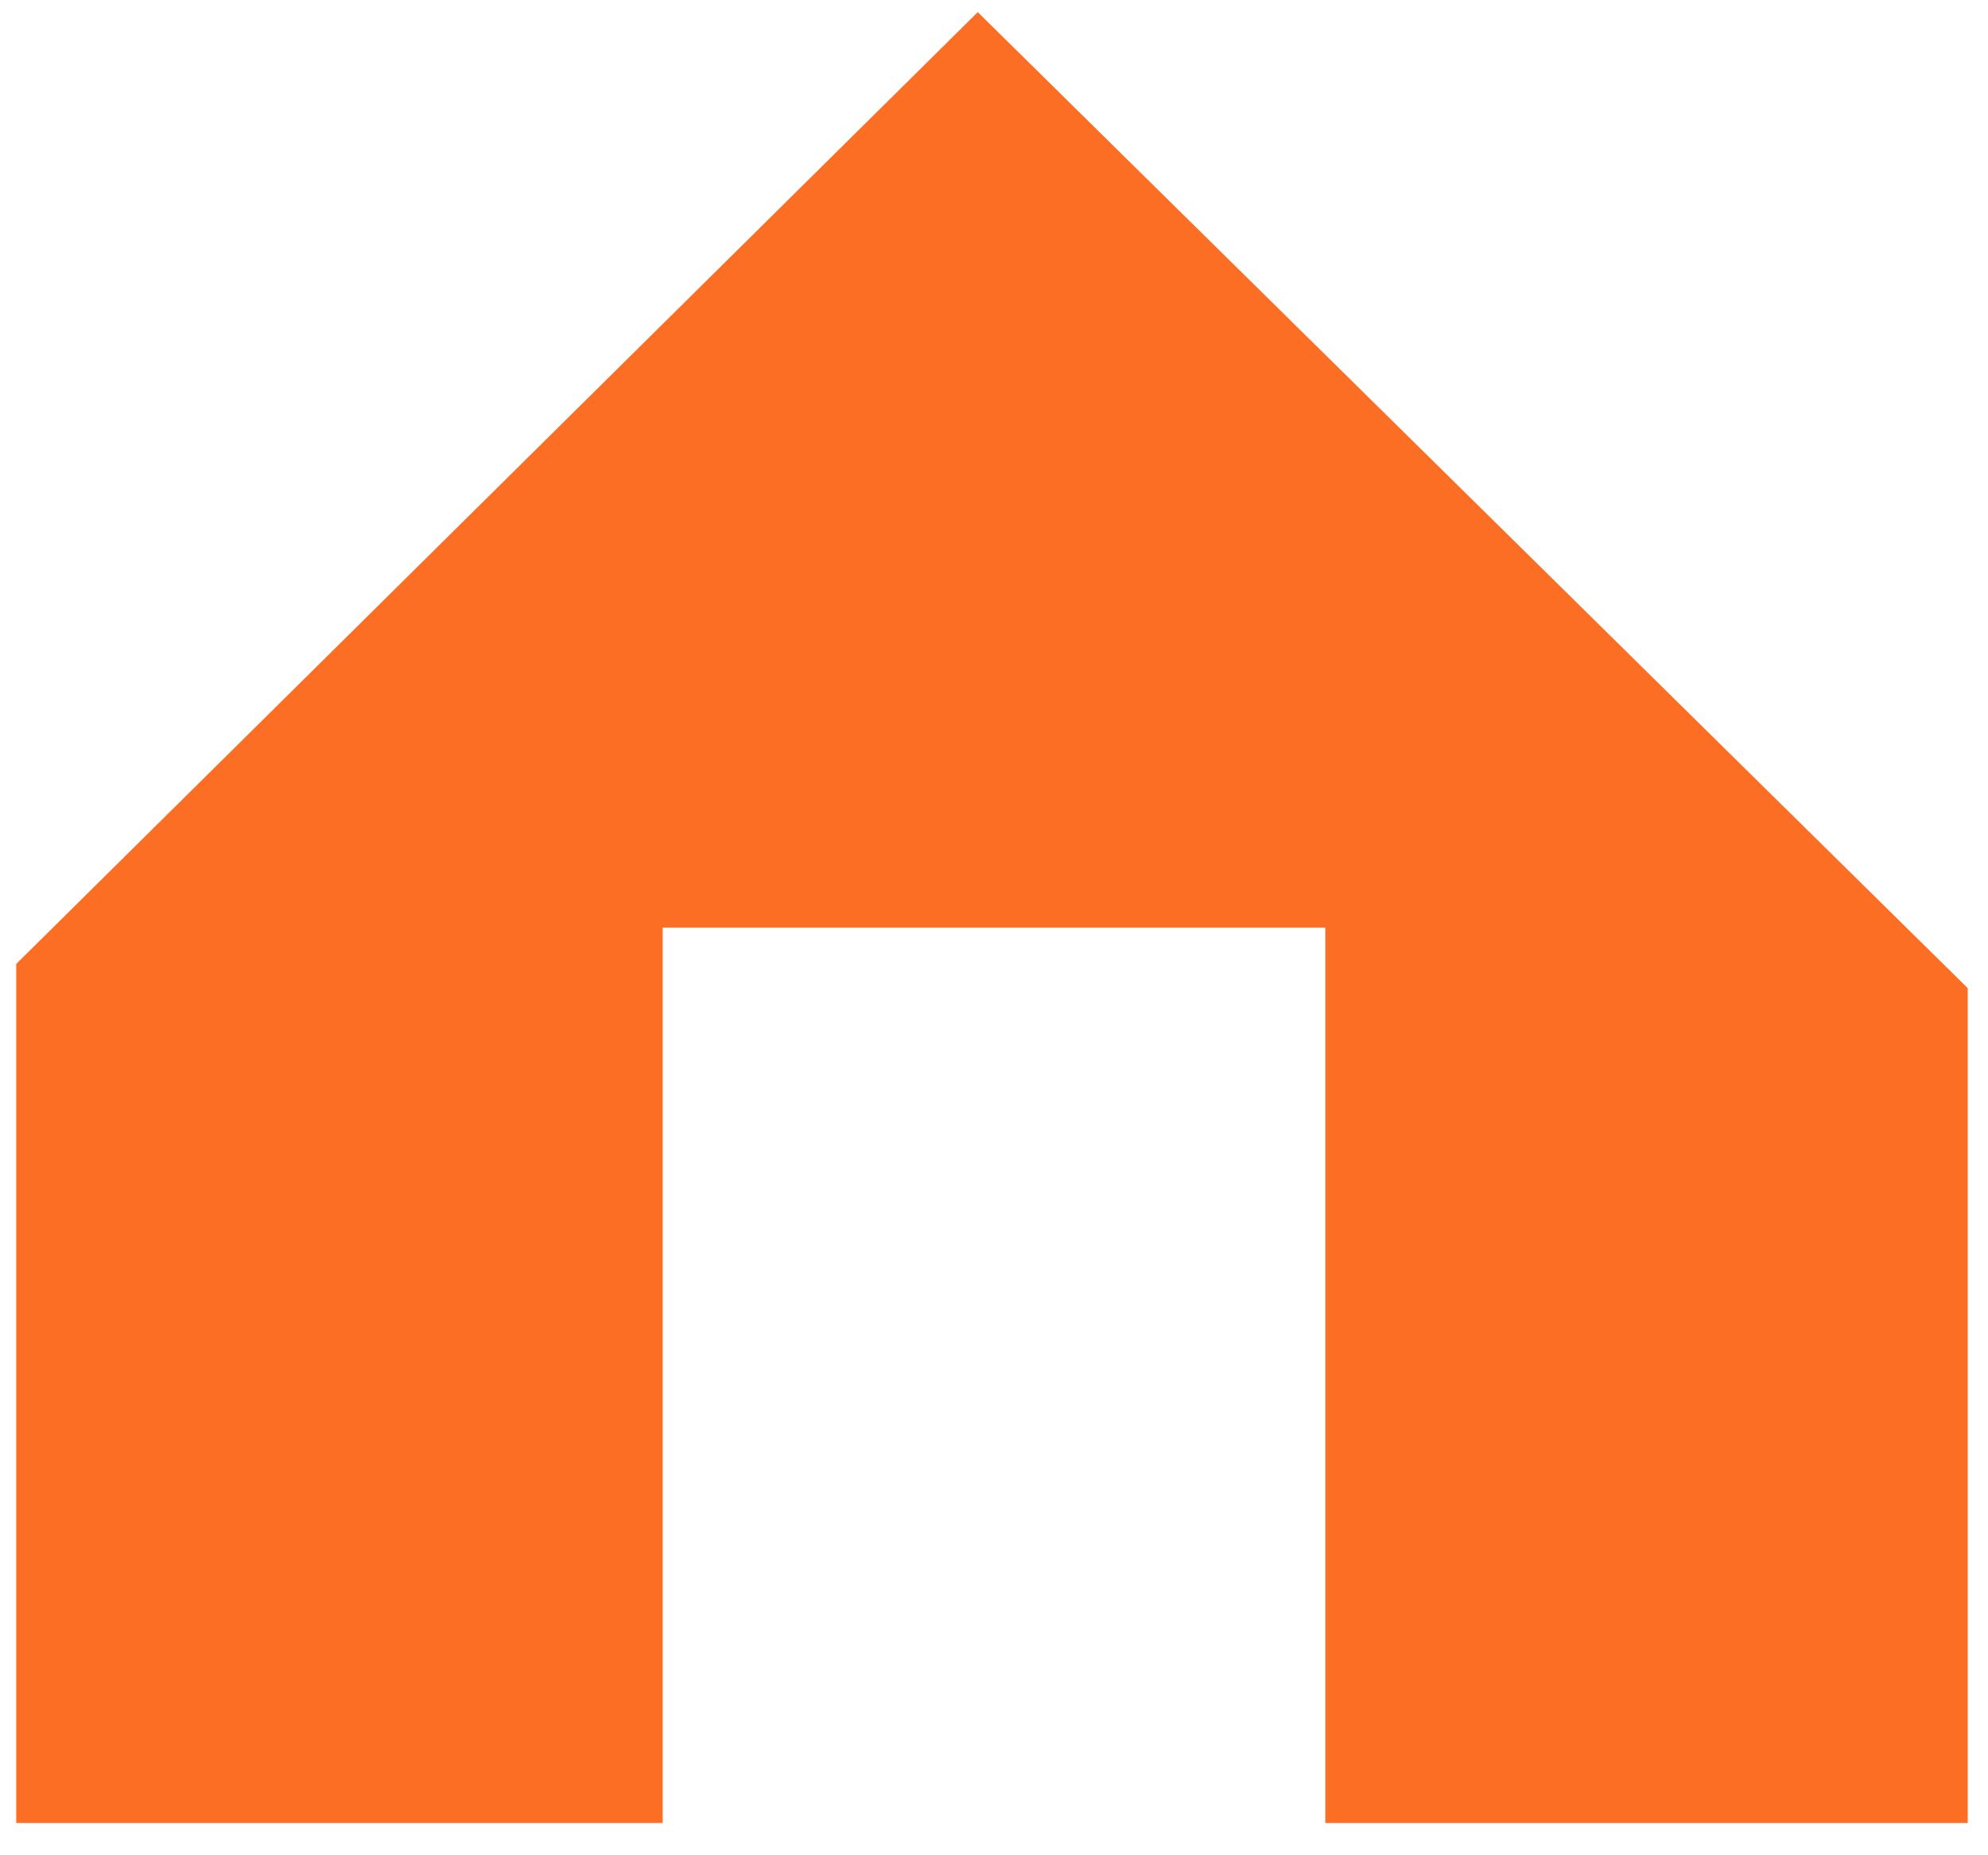﻿<?xml version="1.0" encoding="utf-8"?>
<svg version="1.1" xmlns:xlink="http://www.w3.org/1999/xlink" width="30px" height="28px" xmlns="http://www.w3.org/2000/svg">
  <g transform="matrix(1 0 0 1 -47 -620 )">
    <path d="M 14.755 0.183  L 29.694 14.913  L 29.694 27.513  L 20 27.513  L 20 14  L 10 14  L 10 27.513  L 0.245 27.513  L 0.245 14.548  L 14.755 0.183  Z " fill-rule="nonzero" fill="#fc6e23" stroke="none" transform="matrix(1 0 0 1 47 620 )" />
  </g>
</svg>